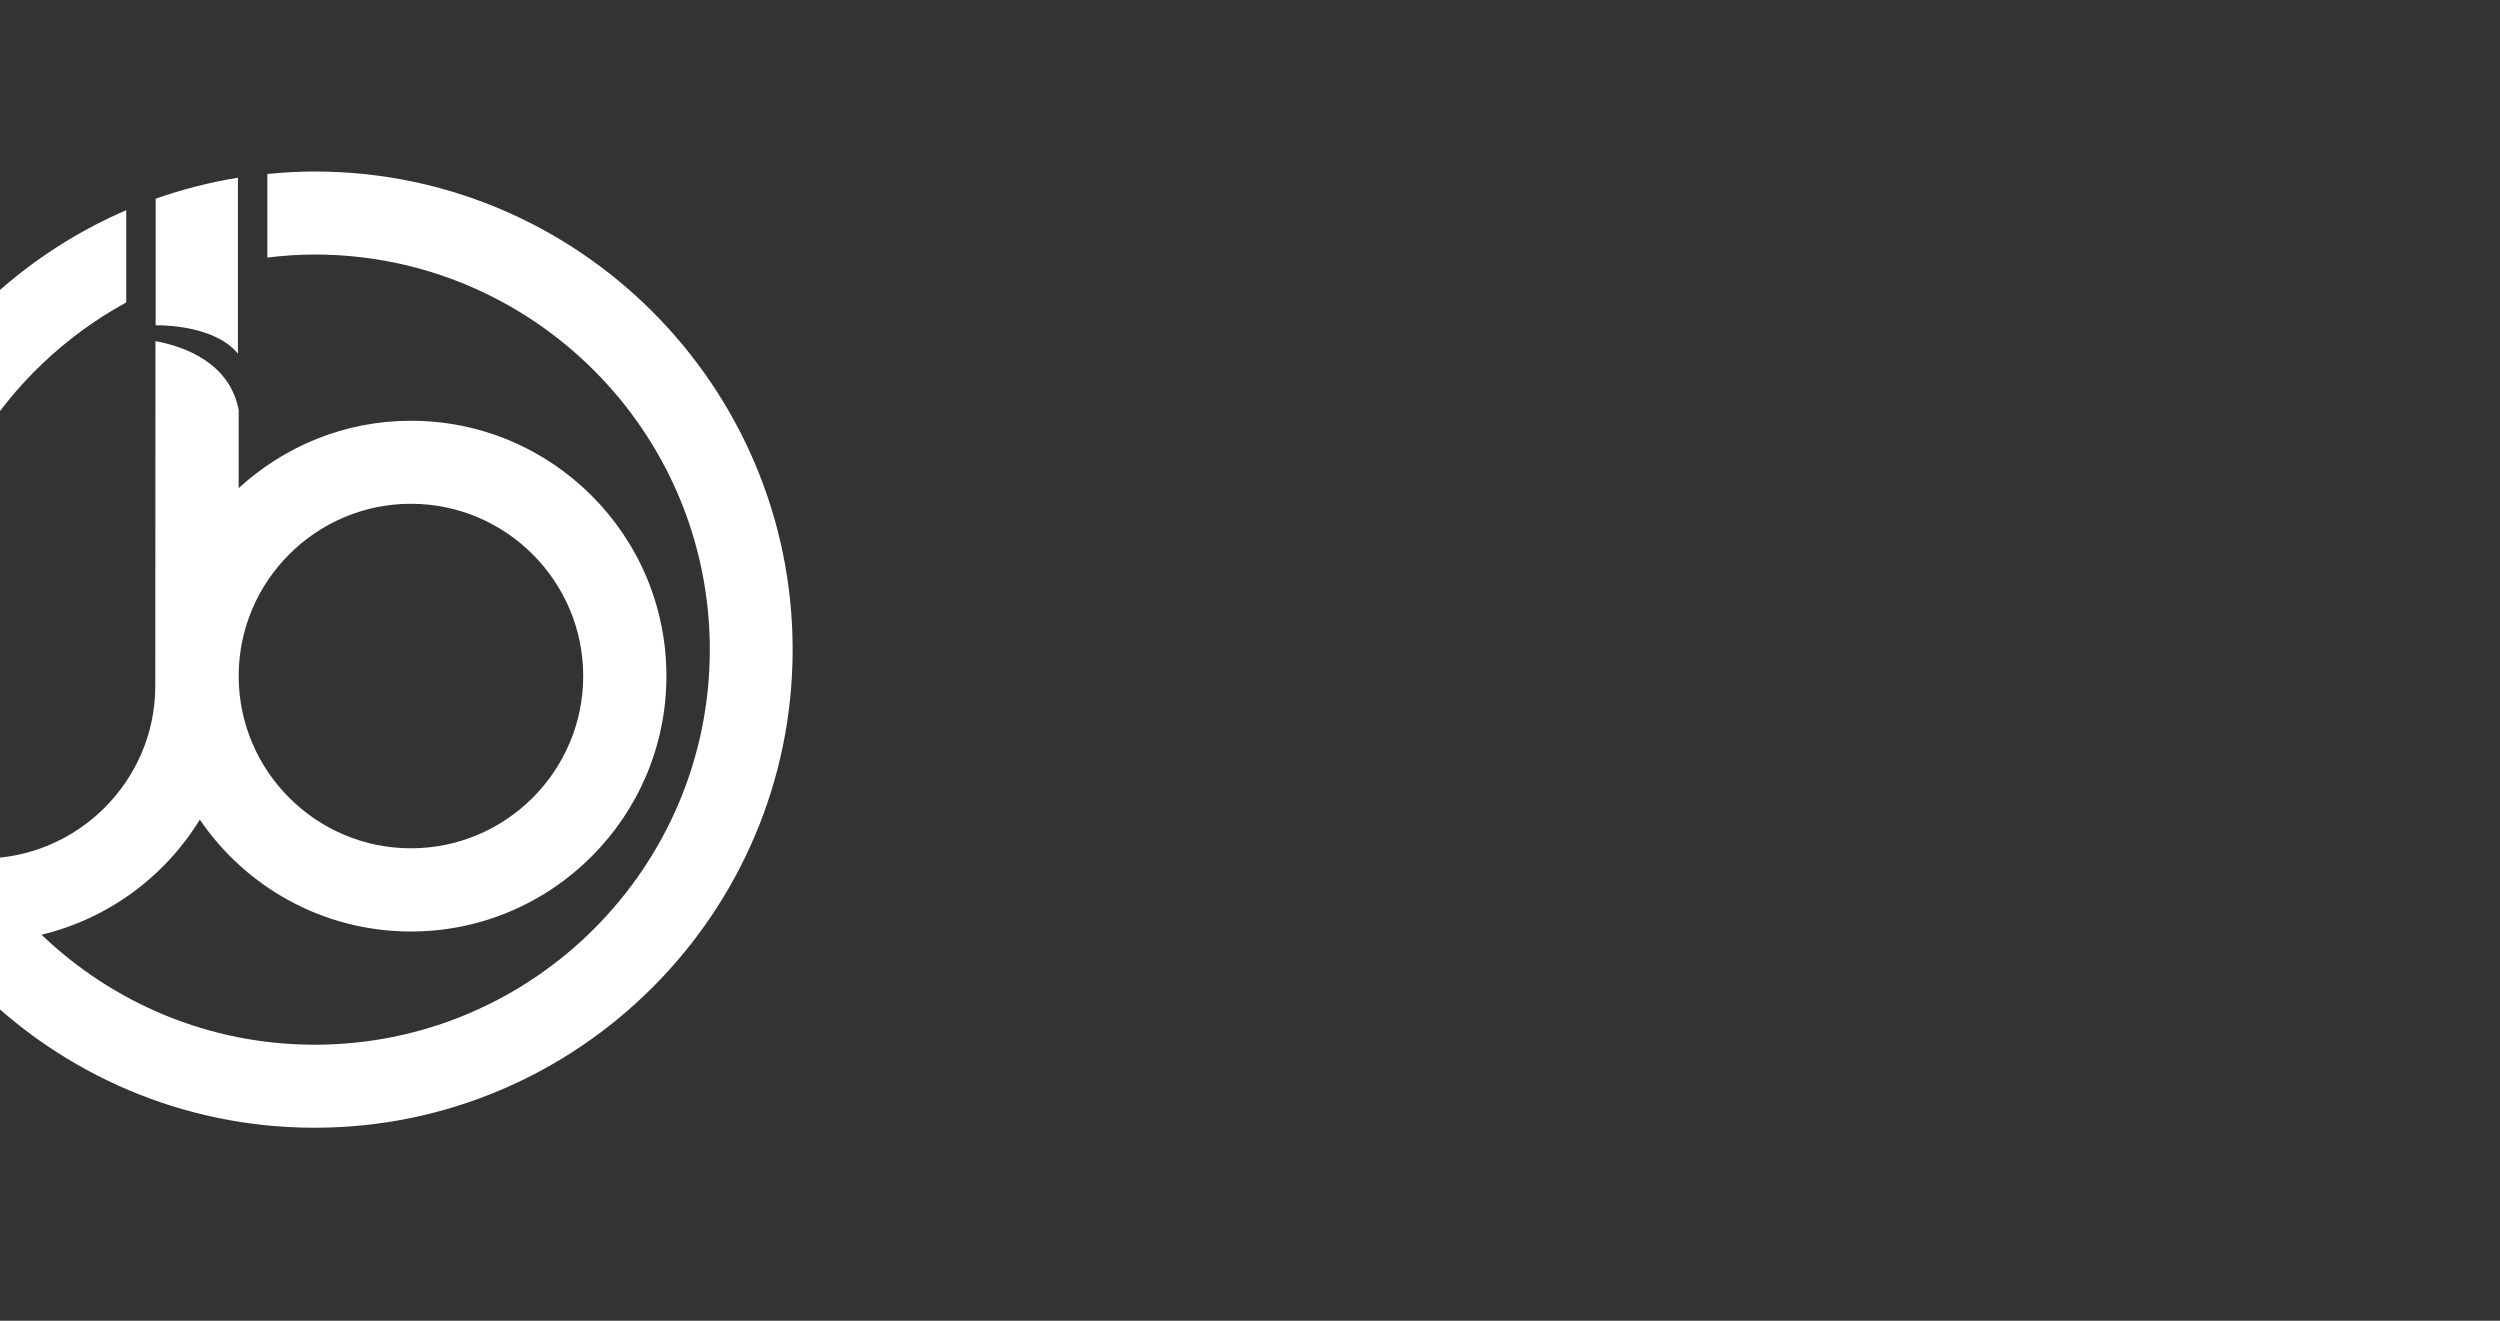 <?xml version="1.0" encoding="utf-8"?>
<!-- Generator: Adobe Illustrator 24.0.1, SVG Export Plug-In . SVG Version: 6.00 Build 0)  -->
<svg version="1.1" id="Layer_1" xmlns="http://www.w3.org/2000/svg" xmlns:xlink="http://www.w3.org/1999/xlink" x="0px" y="0px"
	 width="1325px" height="700px" viewBox="0 0 1325 700" style="enable-background:new 0 0 1325 700;" xml:space="preserve">
<rect x="0" y="0" width="1325" height="700" fill="#333333" stroke="none"/>
<style type="text/css">
	.st0{fill:#FFFFFF;}
</style>
<g>
	<path class="st0" d="M126.1,139v-6.6V94.2c-15,2.4-29.6,6.2-43.6,11.1v27.1v20.3v19.7c14.5,0,34.1,3.4,43.6,15V139z"/>
	<path class="st0" d="M166.8,90.9c-8.5,0-16.9,0.5-25.1,1.3v44.3c8.2-1,16.6-1.6,25.1-1.6c115.4,0,209.4,93.9,209.4,209.4
		s-93.9,209.4-209.4,209.4c-56.1,0-107.1-22.2-144.8-58.3c35.4-8.5,65.4-30.8,83.9-61c24.4,35.8,65.4,59.3,111.9,59.3
		c74.6,0,135.4-60.7,135.4-135.4S292.5,223,217.8,223c-35.2,0-67.2,13.6-91.3,35.7v-41.4c-4.8-25.3-29.3-33.8-44.1-36.5l-0.1,182.8
		c0,0,0,0,0,0C82.3,413.9,41,455-9.3,455l-1.5,0.1c-20.1-32.2-31.8-70.1-31.8-110.8c0-79.3,44.3-148.4,109.5-184v-48.9
		C-23.3,150.3-86.7,240-86.7,344.3c0,139.8,113.7,253.4,253.4,253.4s253.4-113.7,253.4-253.4S306.5,90.9,166.8,90.9z M217.8,267
		c50.3,0,91.3,41,91.3,91.3s-41,91.3-91.3,91.3s-91.3-41-91.3-91.3S167.5,267,217.8,267z"/>
</g>
</svg>
